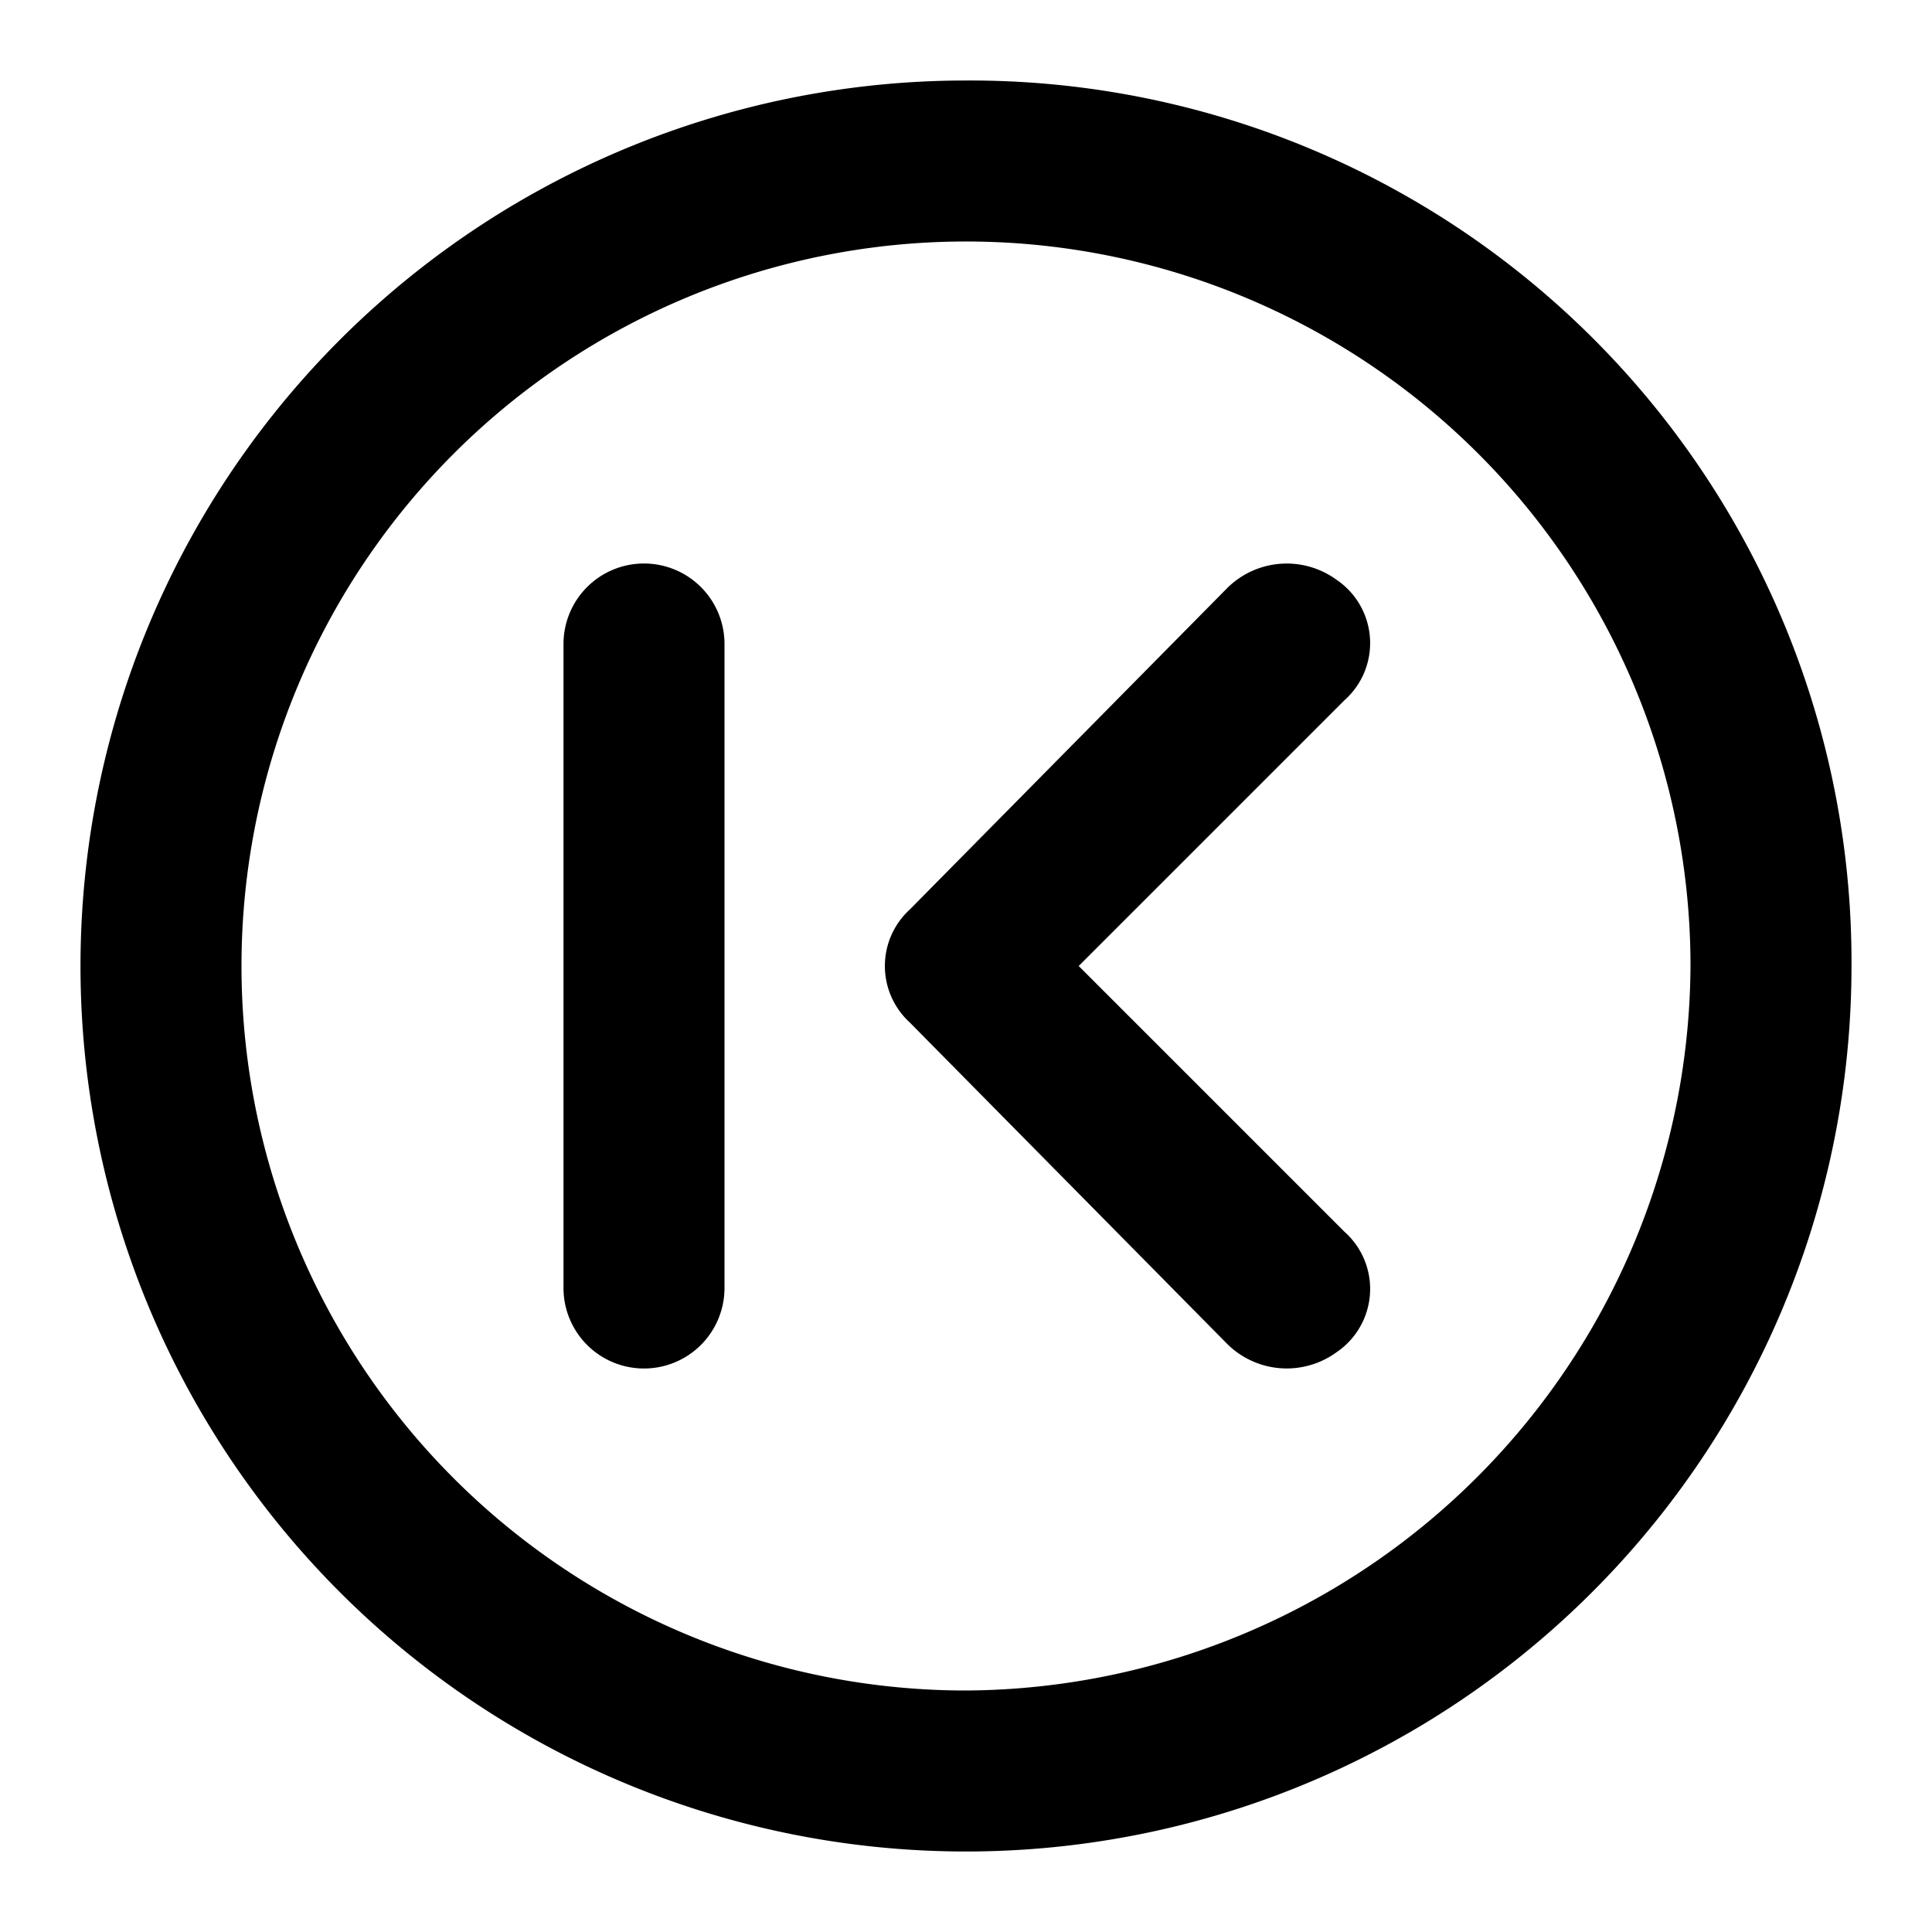<?xml version="1.0" encoding="utf-8"?>
<!-- Uploaded to: SVG Repo, www.svgrepo.com, Generator: SVG Repo Mixer Tools -->
<svg width="800px" height="800px" viewBox="0 0 48 48" xmlns="http://www.w3.org/2000/svg">
  <title>skip-previous-circle</title>
  <g id="Layer_2" data-name="Layer 2">
    <g id="invisible_box" data-name="invisible box">
      <rect width="48" height="48" fill="none"/>
    </g>
    <g id="icons_Q2" data-name="icons Q2">
      <g>
        <path d="M24,2A22,22,0,1,0,46,24,21.9,21.9,0,0,0,24,2Zm0,40A18,18,0,1,1,42,24,18.1,18.1,0,0,1,24,42Z"/>
        <path d="M33.2,14.4a2.1,2.1,0,0,0-2.7.2l-7.9,8a1.9,1.9,0,0,0,0,2.8l7.9,8a2.1,2.1,0,0,0,2.7.2,1.9,1.9,0,0,0,.2-3L26.8,24l6.6-6.6A1.9,1.9,0,0,0,33.2,14.4Z"/>
        <path d="M16,14a2,2,0,0,0-2,2V32a2,2,0,0,0,4,0V16A2,2,0,0,0,16,14Z"/>
      </g>
    </g>
  </g>
</svg>